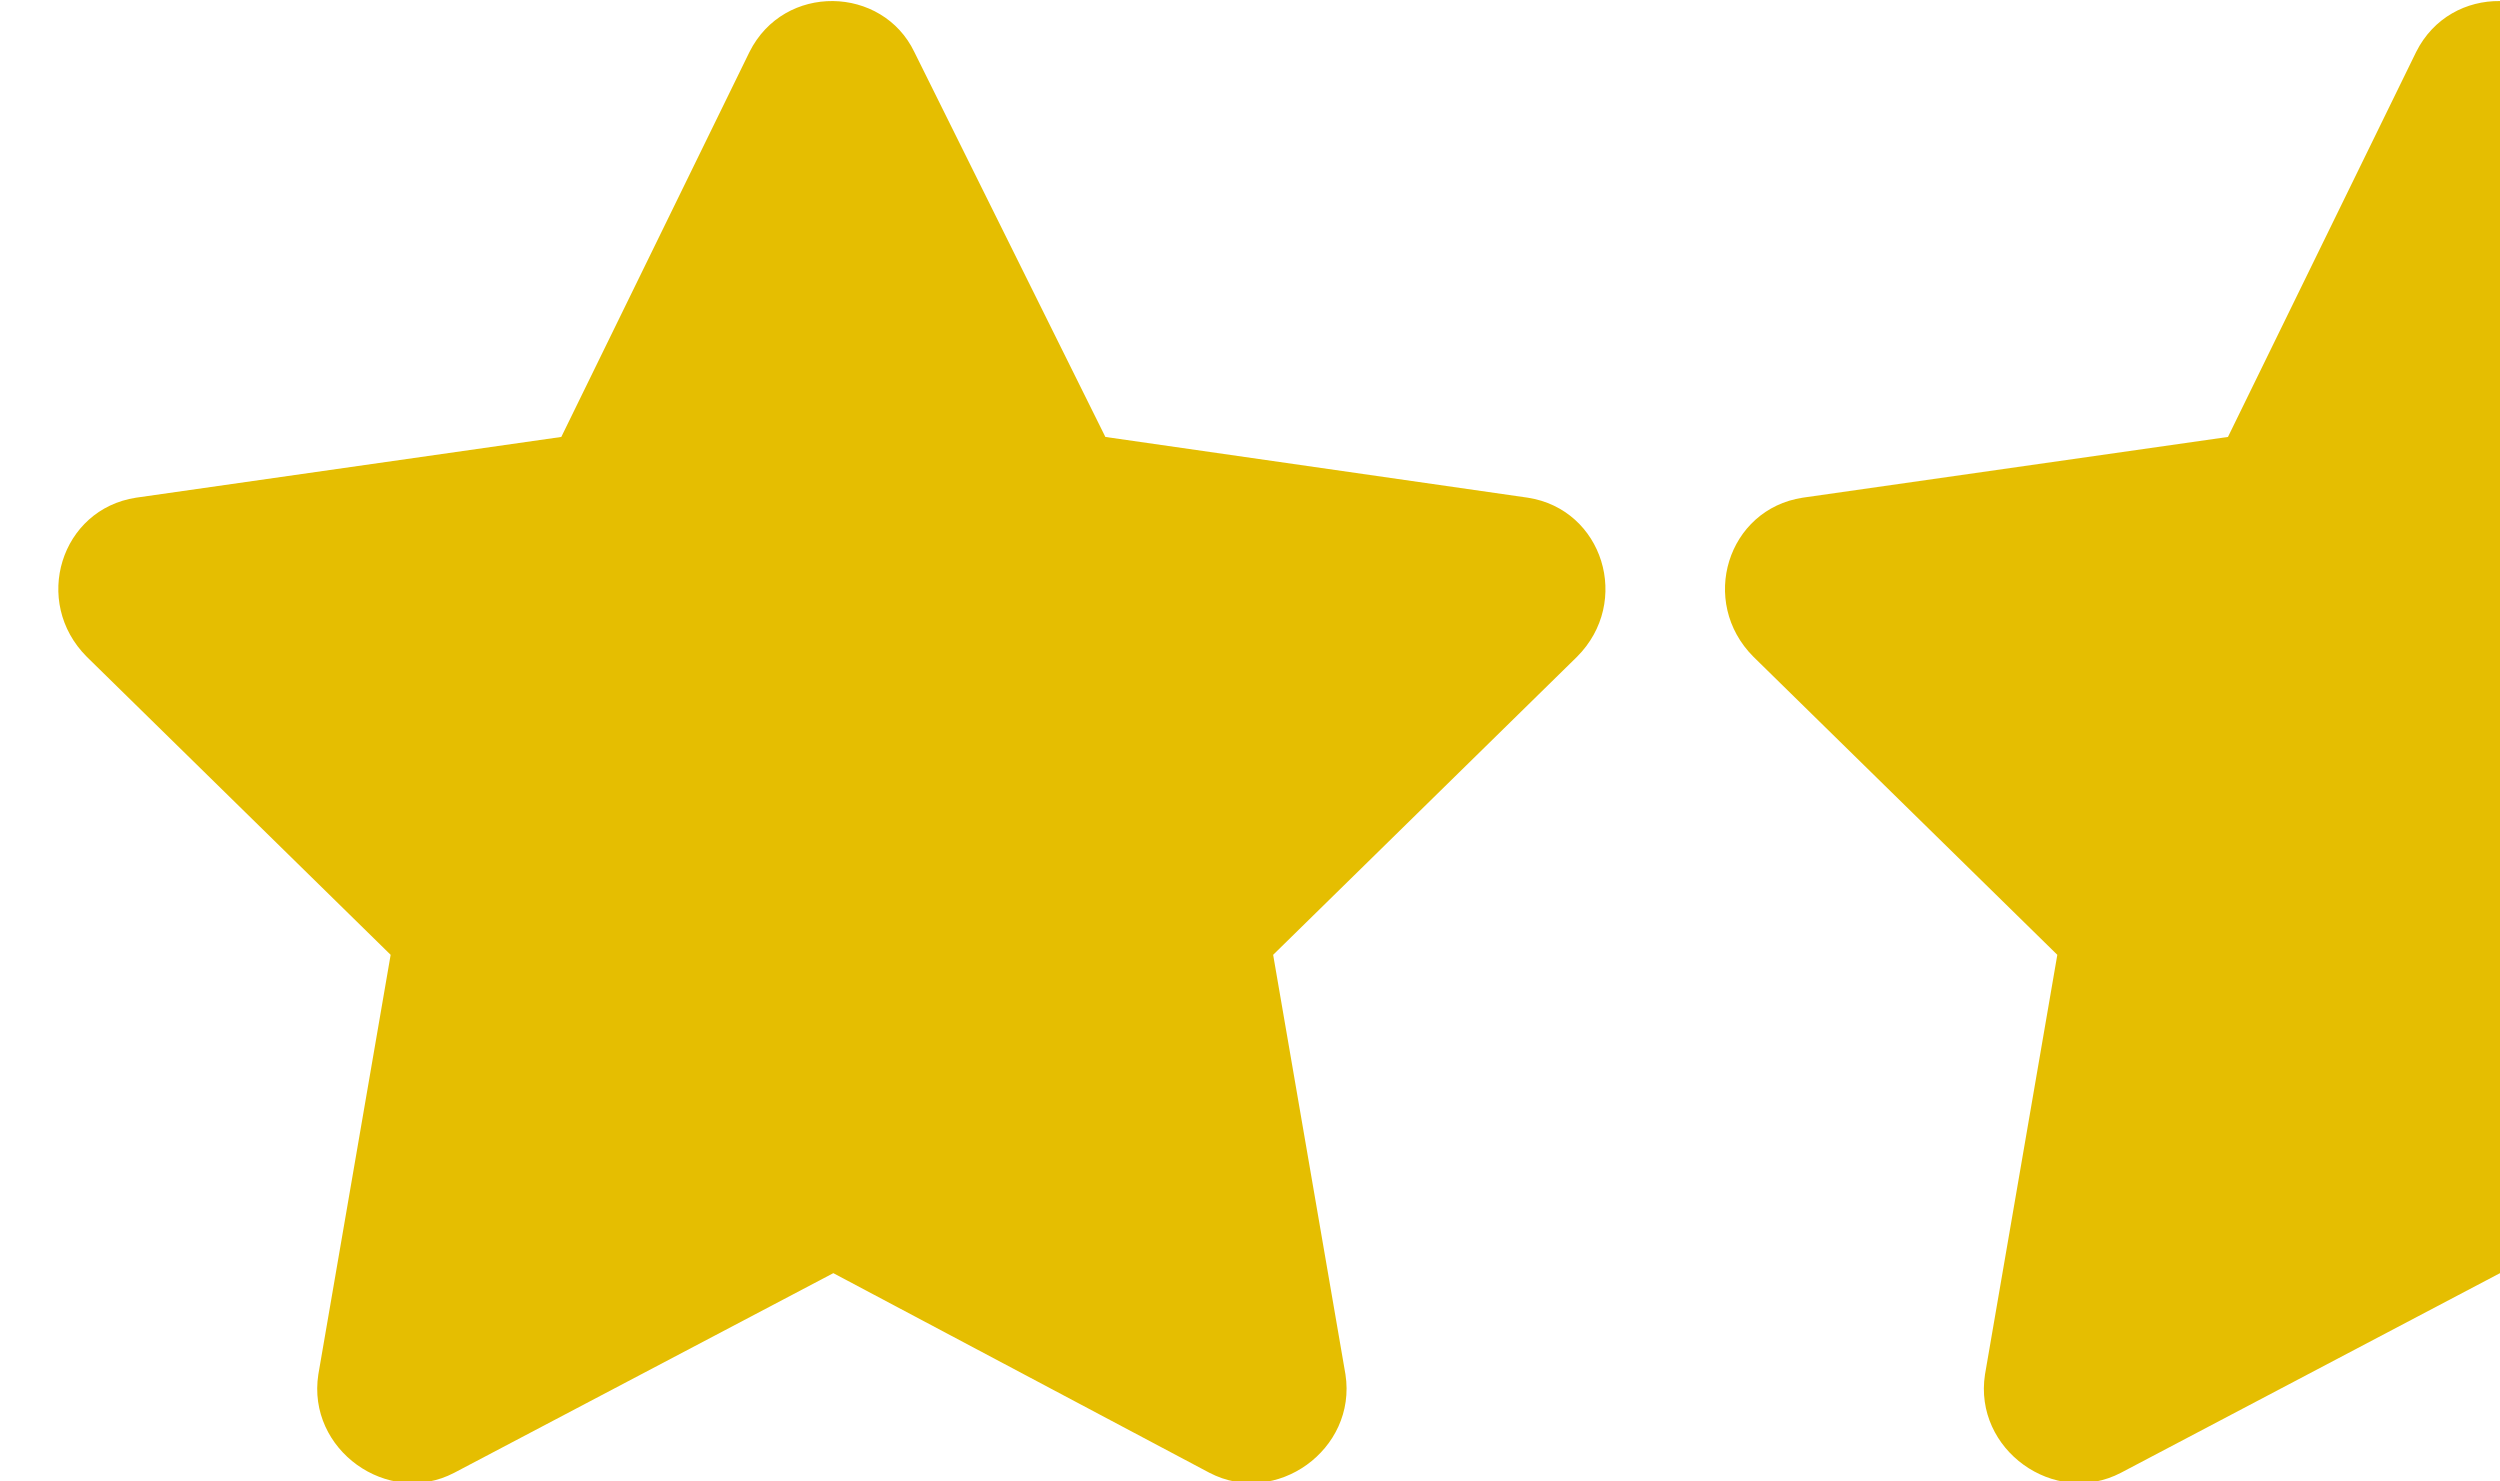 <svg width="27" height="16" viewBox="0 0 27 16" fill="none" xmlns="http://www.w3.org/2000/svg">
<g clip-path="url(#clip0_397_5)">
<path d="M8.094 0.562C8.469 -0.188 9.531 -0.156 9.875 0.562L11.938 4.719L16.5 5.375C17.312 5.5 17.625 6.5 17.031 7.094L13.75 10.312L14.531 14.844C14.656 15.656 13.781 16.281 13.062 15.906L9 13.75L4.906 15.906C4.188 16.281 3.312 15.656 3.438 14.844L4.219 10.312L0.938 7.094C0.344 6.5 0.656 5.5 1.469 5.375L6.062 4.719L8.094 0.562ZM26.094 0.562C26.469 -0.188 27.531 -0.156 27.875 0.562L29.938 4.719L34.5 5.375C35.312 5.5 35.625 6.5 35.031 7.094L31.75 10.312L32.531 14.844C32.656 15.656 31.781 16.281 31.062 15.906L27 13.75L22.906 15.906C22.188 16.281 21.312 15.656 21.438 14.844L22.219 10.312L18.938 7.094C18.344 6.5 18.656 5.5 19.469 5.375L24.062 4.719L26.094 0.562ZM44.094 0.562C44.469 -0.188 45.531 -0.156 45.875 0.562L47.938 4.719L52.5 5.375C53.312 5.5 53.625 6.5 53.031 7.094L49.75 10.312L50.531 14.844C50.656 15.656 49.781 16.281 49.062 15.906L45 13.75L40.906 15.906C40.188 16.281 39.312 15.656 39.438 14.844L40.219 10.312L36.938 7.094C36.344 6.5 36.656 5.5 37.469 5.375L42.062 4.719L44.094 0.562ZM62.094 0.562C62.469 -0.188 63.531 -0.156 63.875 0.562L65.938 4.719L70.5 5.375C71.312 5.5 71.625 6.5 71.031 7.094L67.75 10.312L68.531 14.844C68.656 15.656 67.781 16.281 67.062 15.906L63 13.75L58.906 15.906C58.188 16.281 57.312 15.656 57.438 14.844L58.219 10.312L54.938 7.094C54.344 6.5 54.656 5.5 55.469 5.375L60.062 4.719L62.094 0.562ZM80.094 0.562C80.469 -0.188 81.531 -0.156 81.875 0.562L83.938 4.719L88.5 5.375C89.312 5.5 89.625 6.5 89.031 7.094L85.75 10.312L86.531 14.844C86.656 15.656 85.781 16.281 85.062 15.906L81 13.75L76.906 15.906C76.188 16.281 75.312 15.656 75.438 14.844L76.219 10.312L72.938 7.094C72.344 6.5 72.656 5.5 73.469 5.375L78.062 4.719L80.094 0.562Z" fill="#E5BE01"/>
</g>
<defs>
<clipPath id="clip0_397_5">
<rect width="27" height="16" fill="white"/>
</clipPath>
</defs>
</svg>
